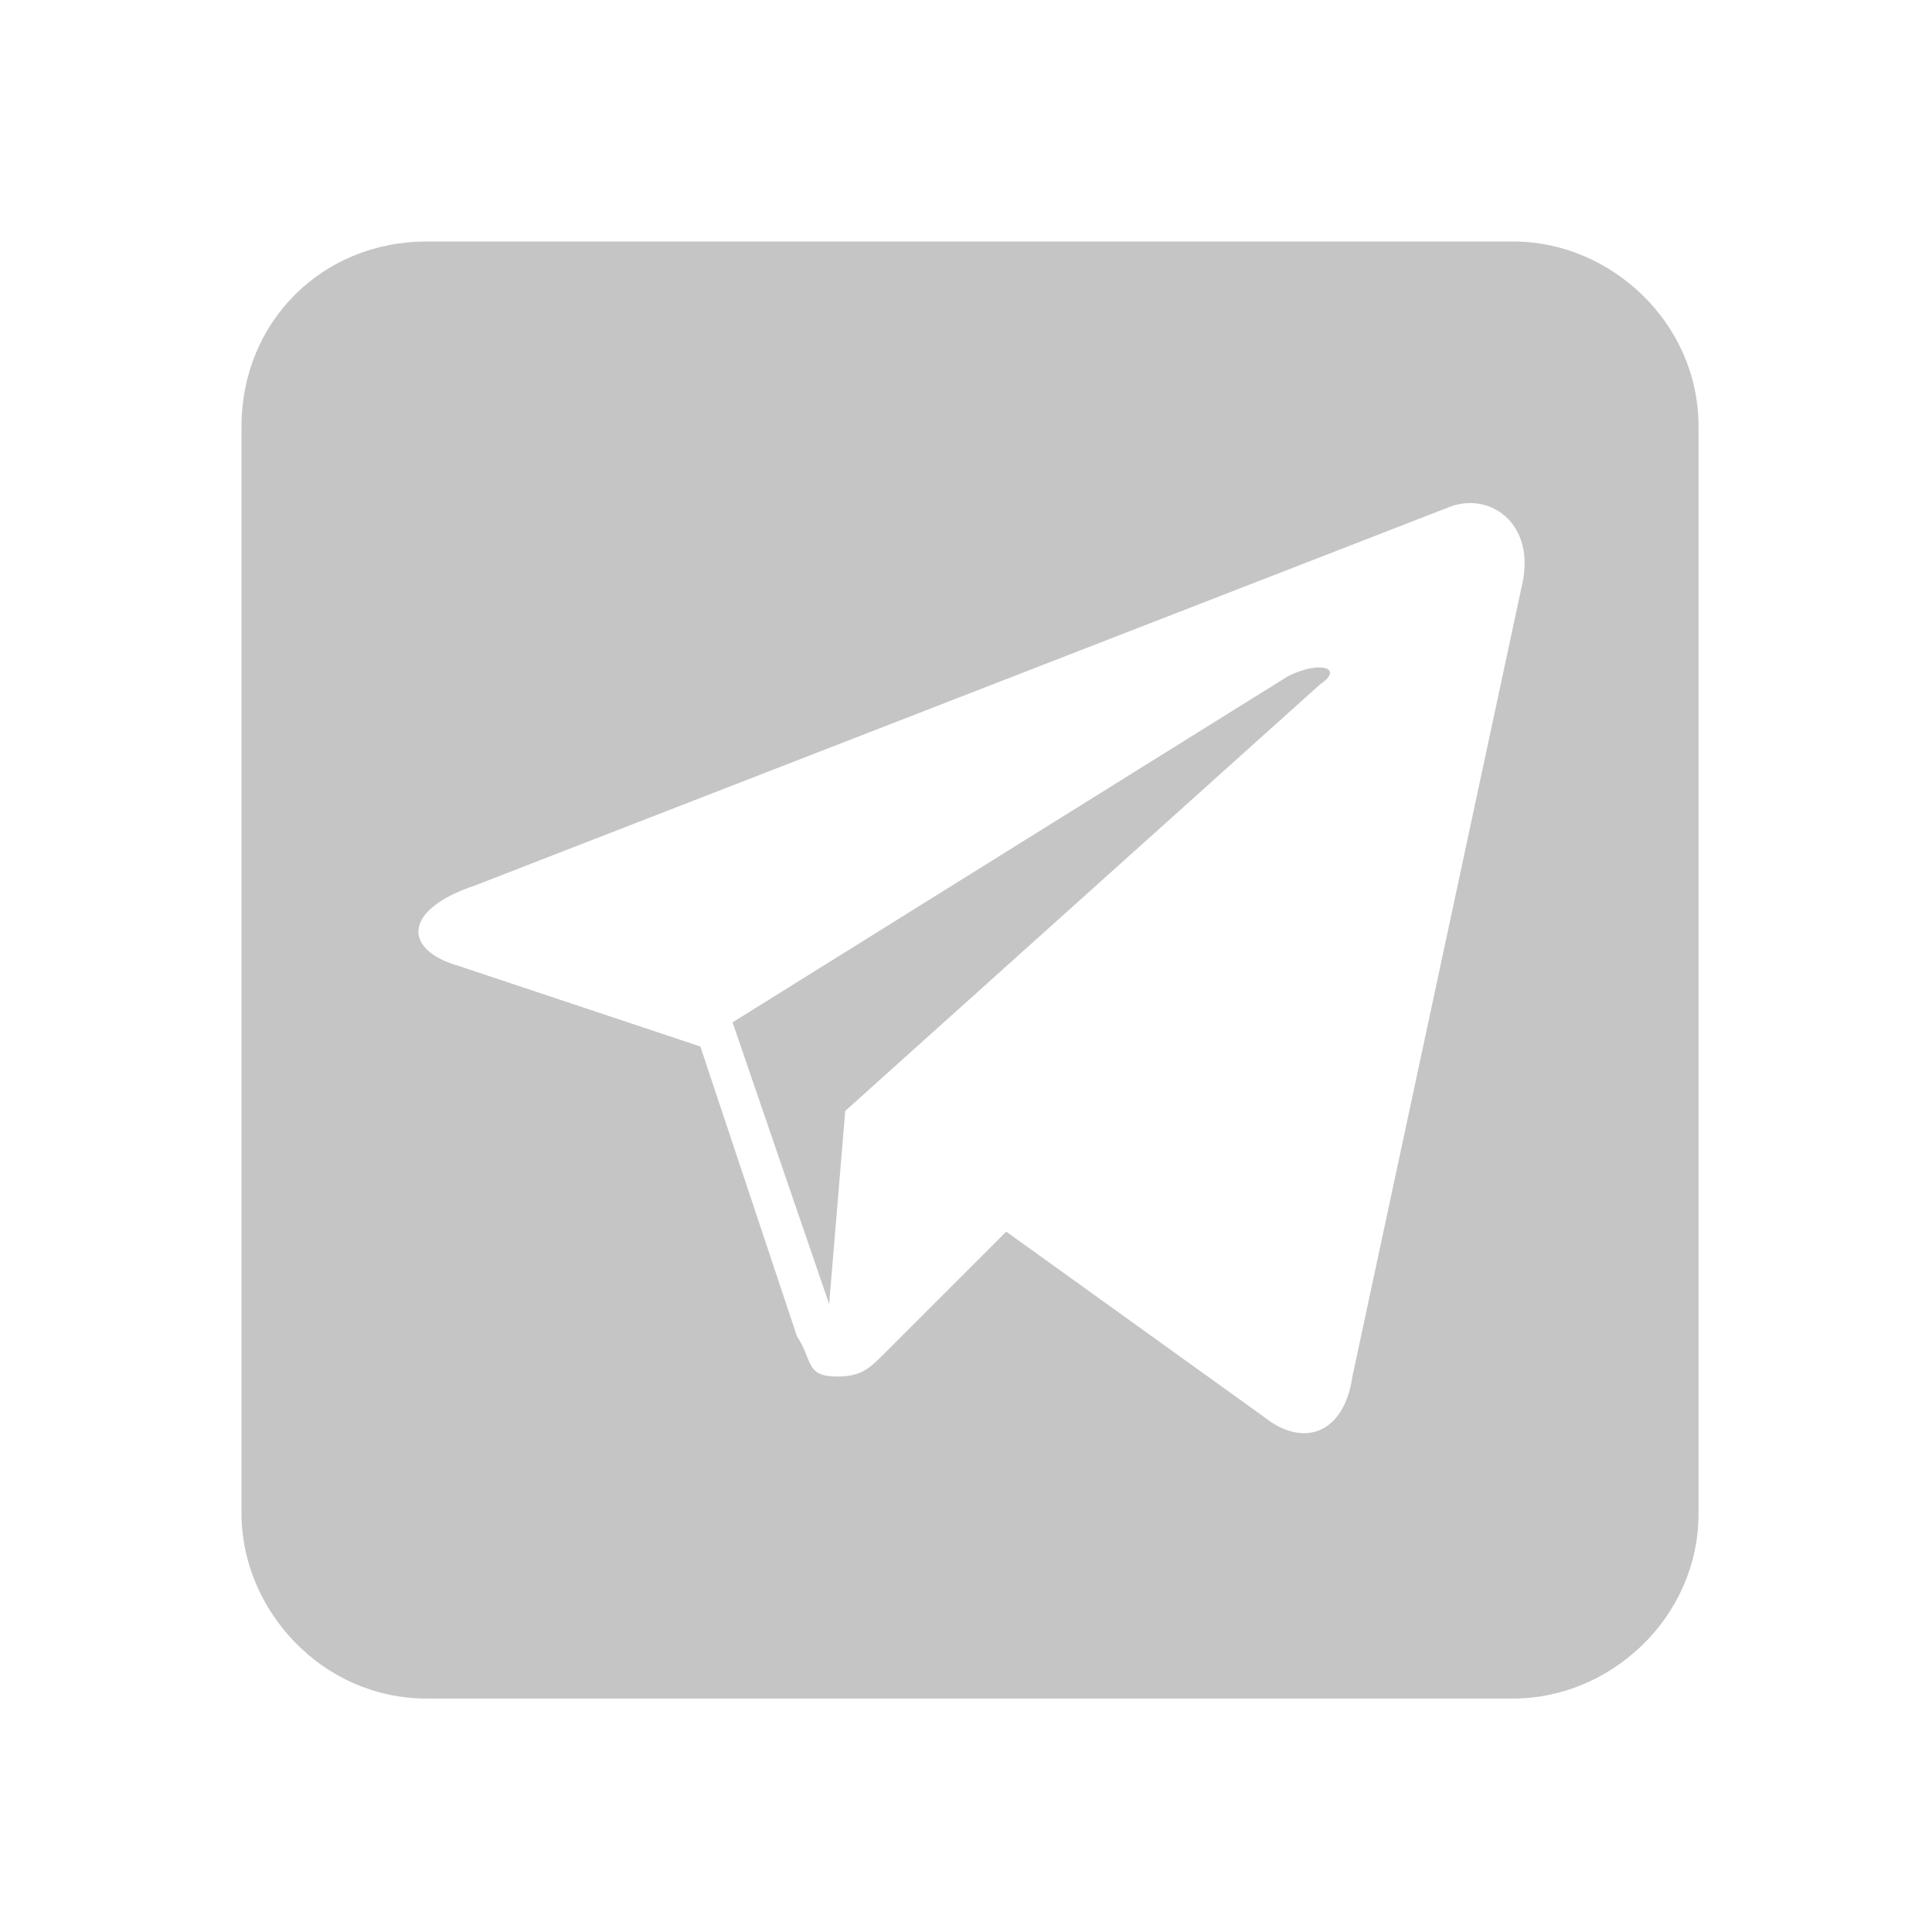 <svg xmlns="http://www.w3.org/2000/svg" viewBox="0 0 24 24">
<g>
	<path fill="#C5C5C5" d="M16,8.4l-6.9,4.3l1.2,3.5l0.2-2.4l5.9-5.3C16.7,8.3,16.4,8.2,16,8.4z"/>
	<path fill="#C5C5C5" d="M18.8,3H5.3C4,3,3,4,3,5.3v13.5c0,1.2,1,2.3,2.3,2.3h13.5c1.2,0,2.3-1,2.3-2.3V5.3C21.1,4,20,3,18.8,3z
		 M18.9,7.3l-2.1,9.8c-0.1,0.7-0.6,0.9-1.1,0.5l-3.2-2.3c-0.7,0.7-1.4,1.4-1.5,1.5c-0.2,0.2-0.3,0.3-0.6,0.3c-0.4,0-0.3-0.2-0.5-0.5
		L8.7,13l-3-1c-0.7-0.2-0.7-0.7,0.2-1L18,6.3C18.5,6.1,19.1,6.5,18.9,7.3z"/>
</g>
</svg>
